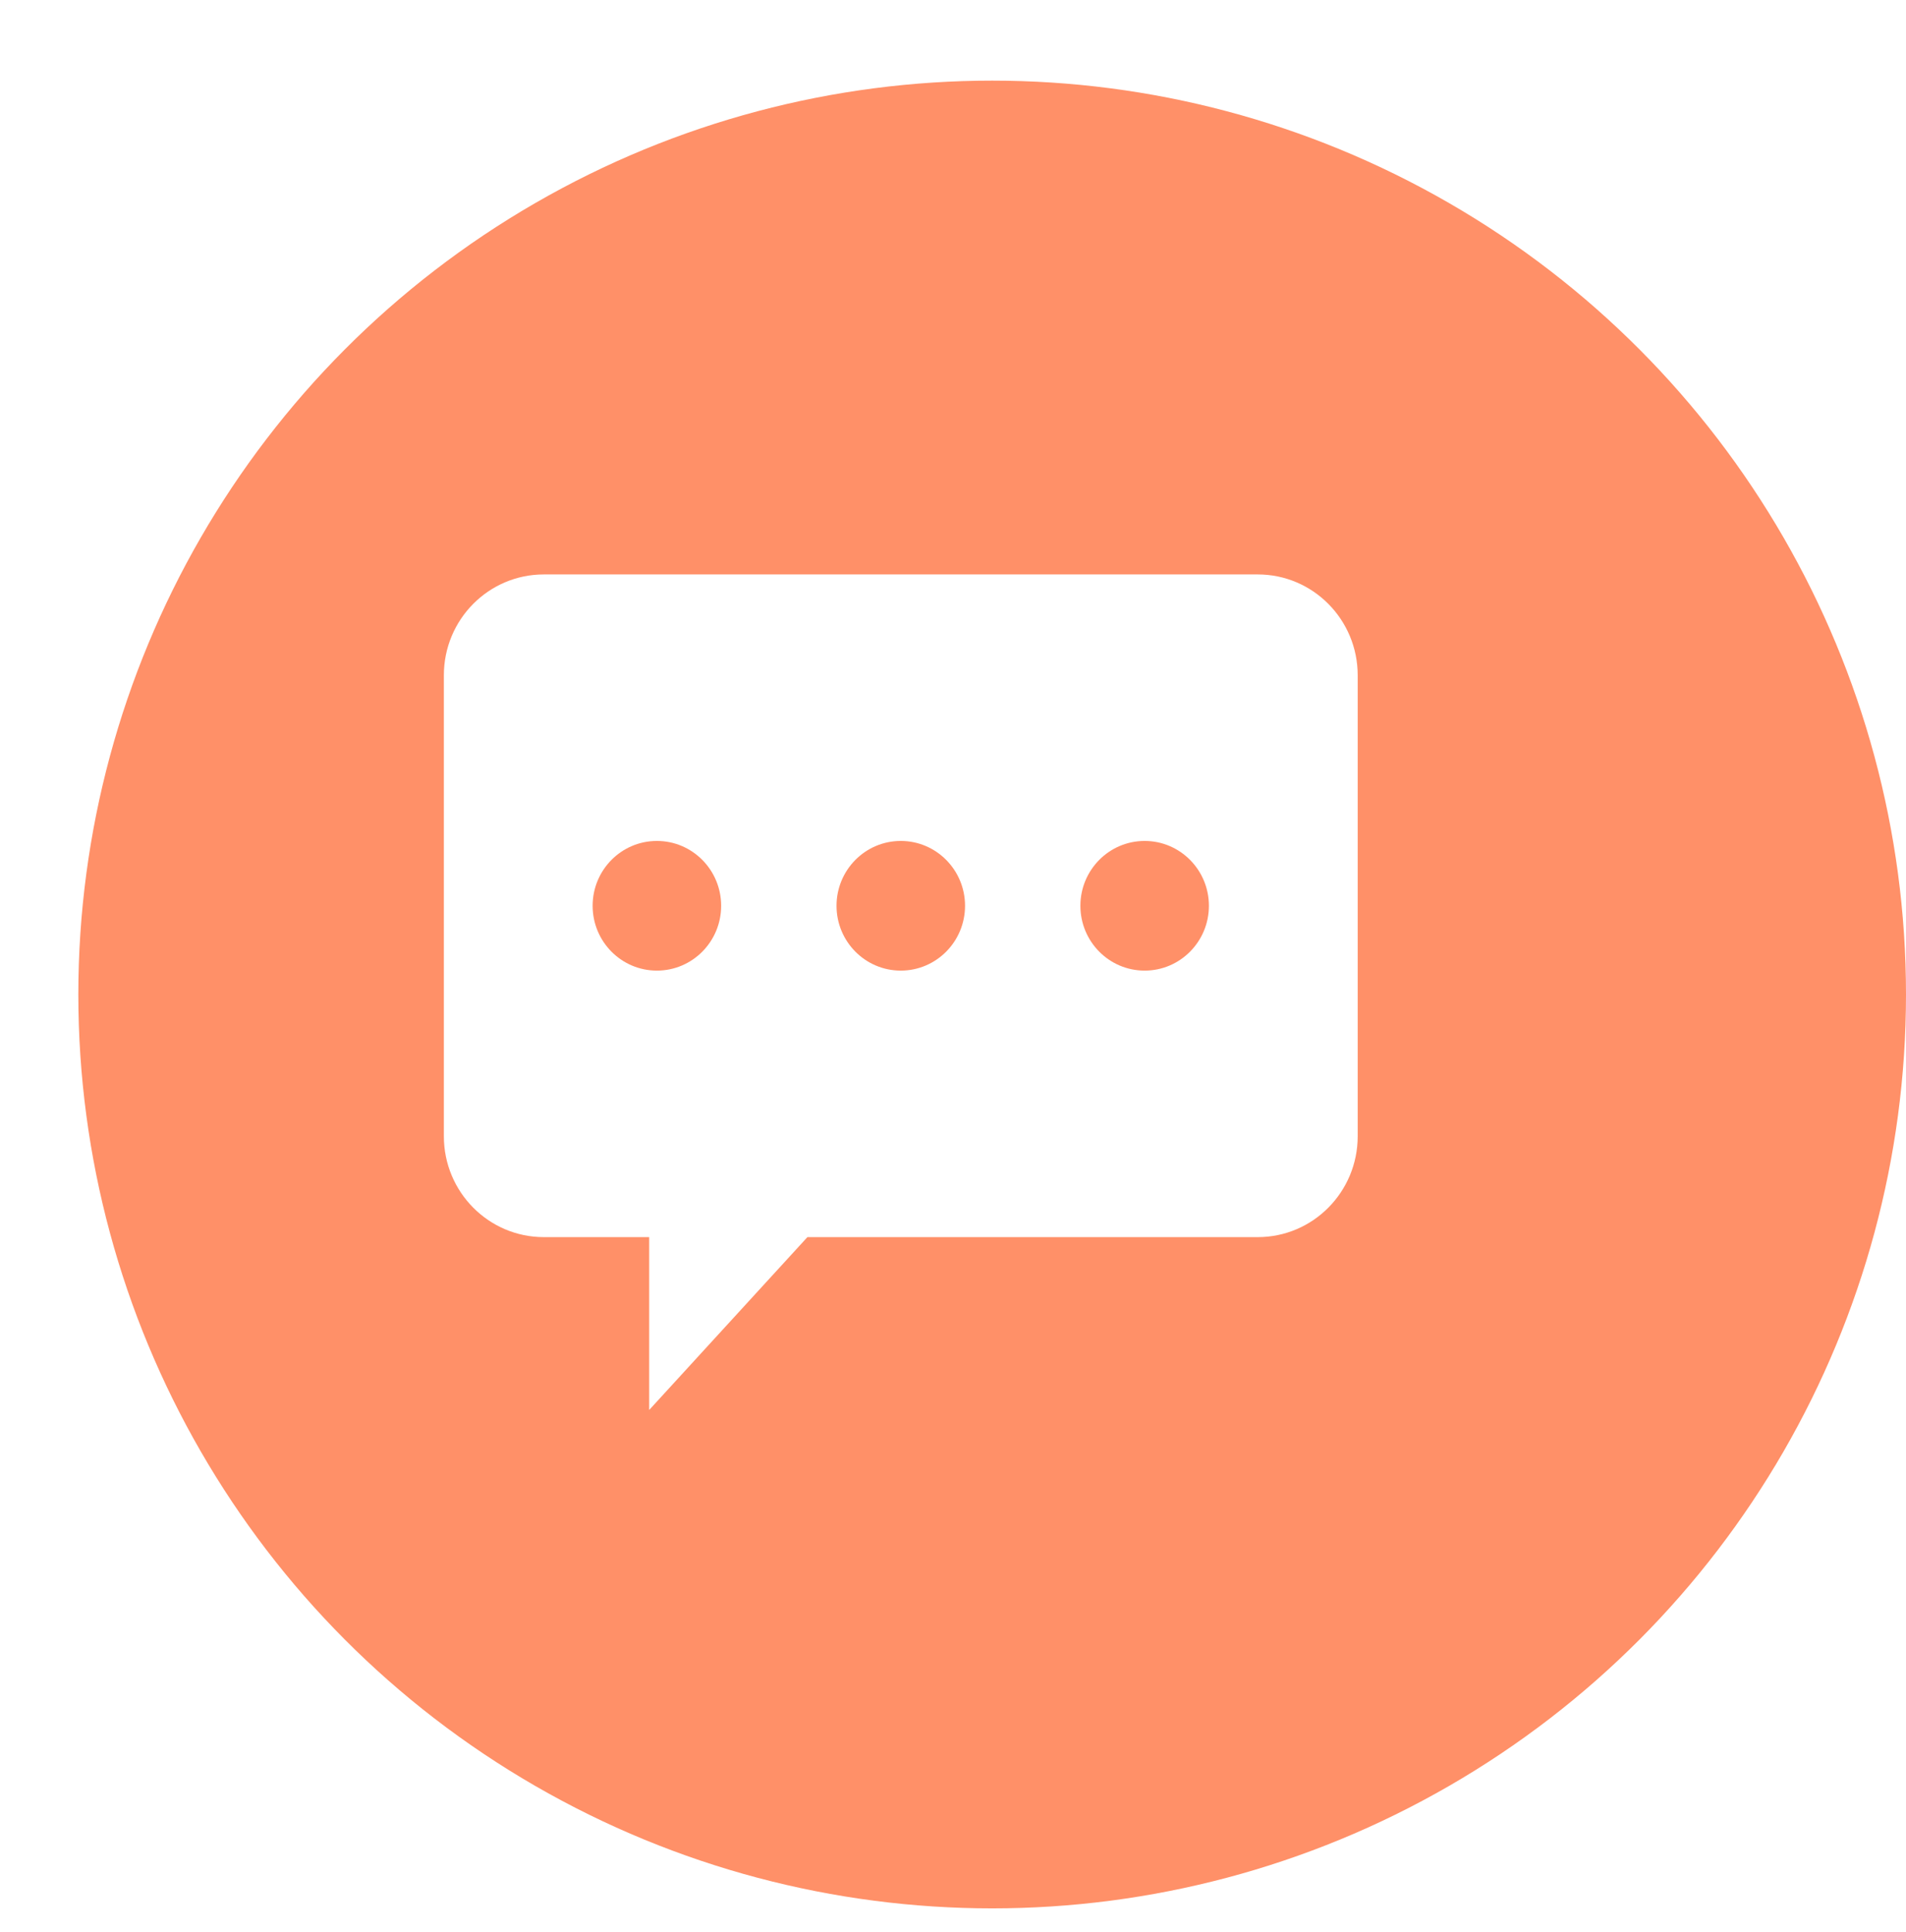 <?xml version="1.0" encoding="UTF-8"?> <svg xmlns="http://www.w3.org/2000/svg" width="73" height="74" viewBox="0 0 73 74" fill="none"><g filter="url(#filter0_d_5861_7921)"><circle cx="35" cy="35.088" r="35" fill="#FF9068"></circle></g><path d="M48.172 22H20.828C18.714 22 17 23.729 17 25.862V43.517C17 45.649 18.714 47.38 20.828 47.38H24.864V54L30.924 47.38H48.172C50.287 47.38 52 45.649 52 43.517V25.862C51.999 23.729 50.286 22 48.172 22ZM25.159 37.173C23.799 37.173 22.698 36.062 22.698 34.69C22.698 33.319 23.799 32.207 25.159 32.207C26.519 32.207 27.62 33.319 27.62 34.69C27.62 36.062 26.519 37.173 25.159 37.173ZM34.5 37.173C33.141 37.173 32.039 36.062 32.039 34.69C32.039 33.319 33.141 32.207 34.5 32.207C35.858 32.207 36.961 33.319 36.961 34.69C36.961 36.062 35.858 37.173 34.5 37.173ZM43.84 37.173C42.481 37.173 41.379 36.062 41.379 34.69C41.379 33.319 42.481 32.207 43.84 32.207C45.199 32.207 46.301 33.319 46.301 34.69C46.301 36.062 45.199 37.173 43.84 37.173Z" fill="white"></path><defs><filter id="filter0_d_5861_7921" x="0" y="0.088" width="73" height="73" filterUnits="userSpaceOnUse" color-interpolation-filters="sRGB"><feFlood flood-opacity="0" result="BackgroundImageFix"></feFlood><feColorMatrix in="SourceAlpha" type="matrix" values="0 0 0 0 0 0 0 0 0 0 0 0 0 0 0 0 0 0 127 0" result="hardAlpha"></feColorMatrix><feOffset dx="3" dy="3"></feOffset><feColorMatrix type="matrix" values="0 0 0 0 0.275 0 0 0 0 0.275 0 0 0 0 0.275 0 0 0 0.1 0"></feColorMatrix><feBlend mode="normal" in2="BackgroundImageFix" result="effect1_dropShadow_5861_7921"></feBlend><feBlend mode="normal" in="SourceGraphic" in2="effect1_dropShadow_5861_7921" result="shape"></feBlend></filter></defs></svg> 